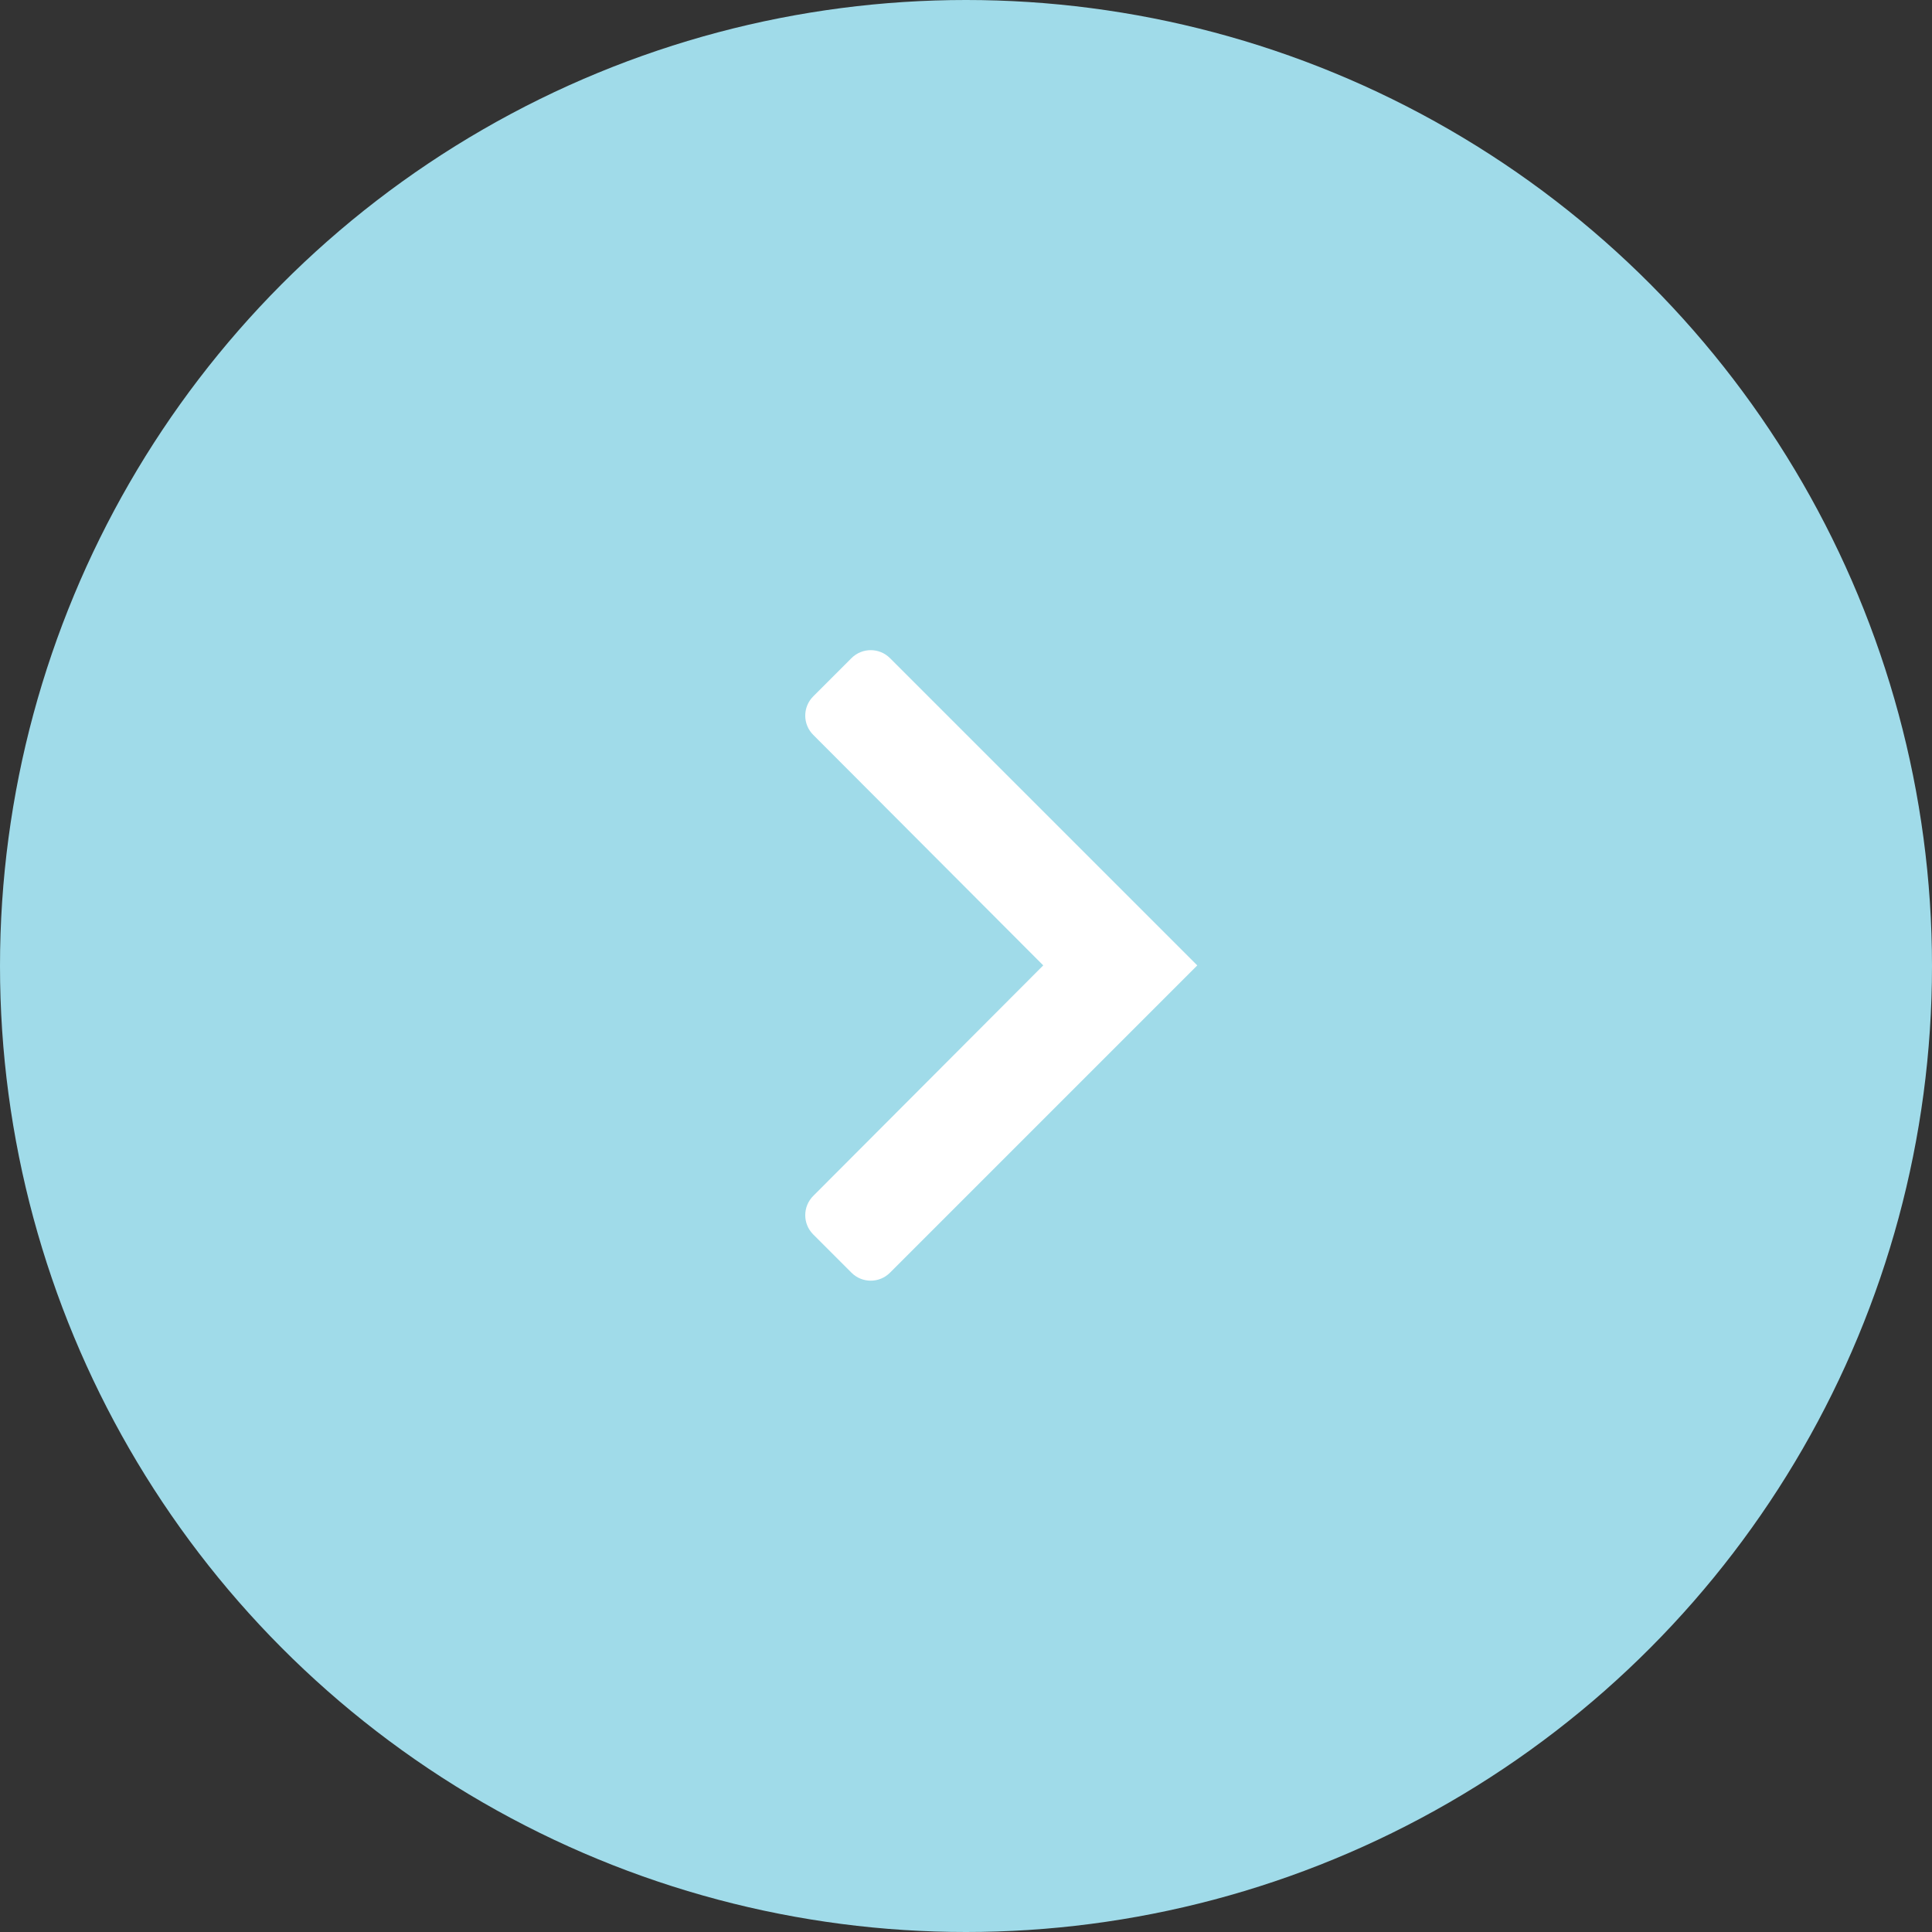 <svg width="48" height="48" viewBox="0 0 48 48" fill="none" xmlns="http://www.w3.org/2000/svg">
<rect x="0" y="0" width="48" height="48" fill="#333333" stroke="none"/>
<circle cx="24" cy="24" r="24" transform="rotate(-180 24 24)" fill="#A0DBE9"/>
<path fill-rule="evenodd" clip-rule="evenodd" d="M22.111 31.62C21.847 31.884 21.419 31.884 21.155 31.62L20.204 30.669C19.94 30.405 19.94 29.978 20.204 29.713L25.919 23.985L20.204 18.257C19.94 17.993 19.94 17.566 20.204 17.302L21.155 16.351C21.419 16.087 21.847 16.087 22.111 16.351L29.746 23.985L22.111 31.62Z" fill="white"/>
</svg>
